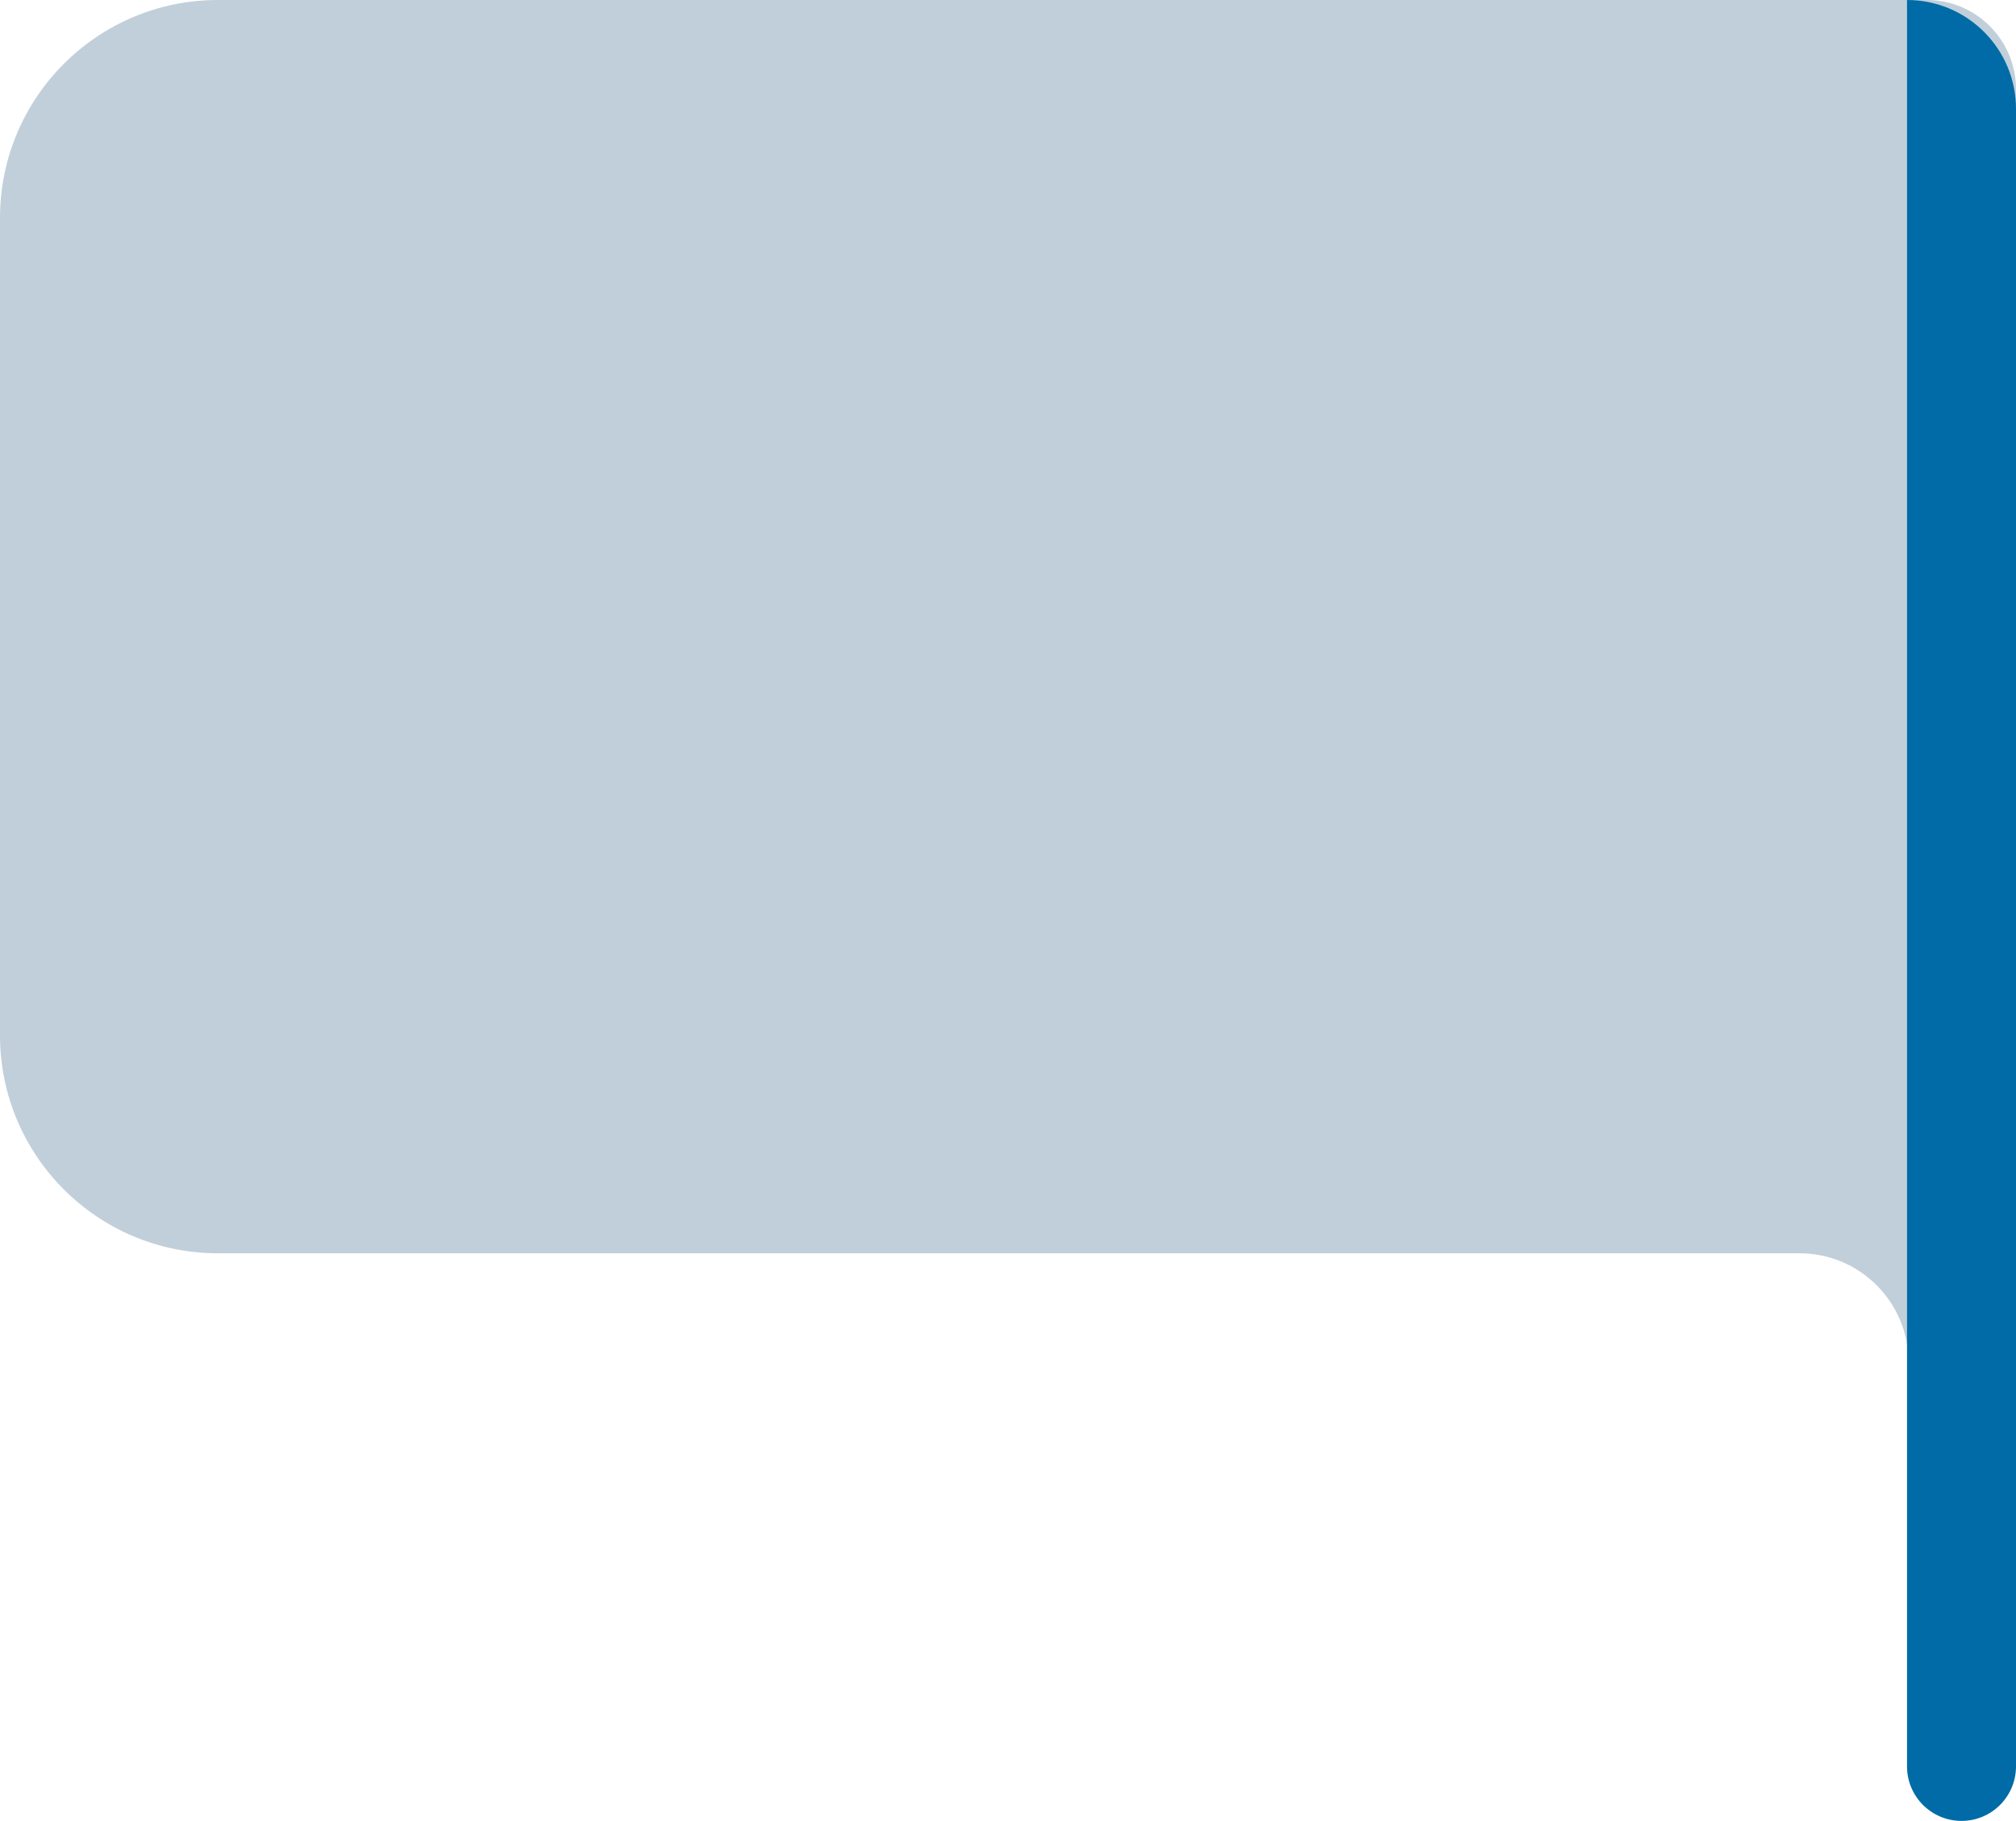 <svg width="444" height="401" viewBox="0 0 444 401" fill="none" xmlns="http://www.w3.org/2000/svg">
<path d="M0 48C0 21.49 21.49 0 48 0H424.333V0C435.195 0 444 8.805 444 19.667V385.166C444 391.702 438.702 397 432.166 397V397C425.631 397 420.333 391.702 420.333 385.166V300C420.333 286.745 409.588 276 396.333 276H48C21.49 276 0 254.51 0 228V48Z" fill="#C1CFDA"/>
<path d="M420 0V0C433.255 0 444 10.745 444 24V389C444 395.627 438.627 401 432 401V401C425.373 401 420 395.627 420 389V0Z" fill="#006BA6"/>
</svg>
